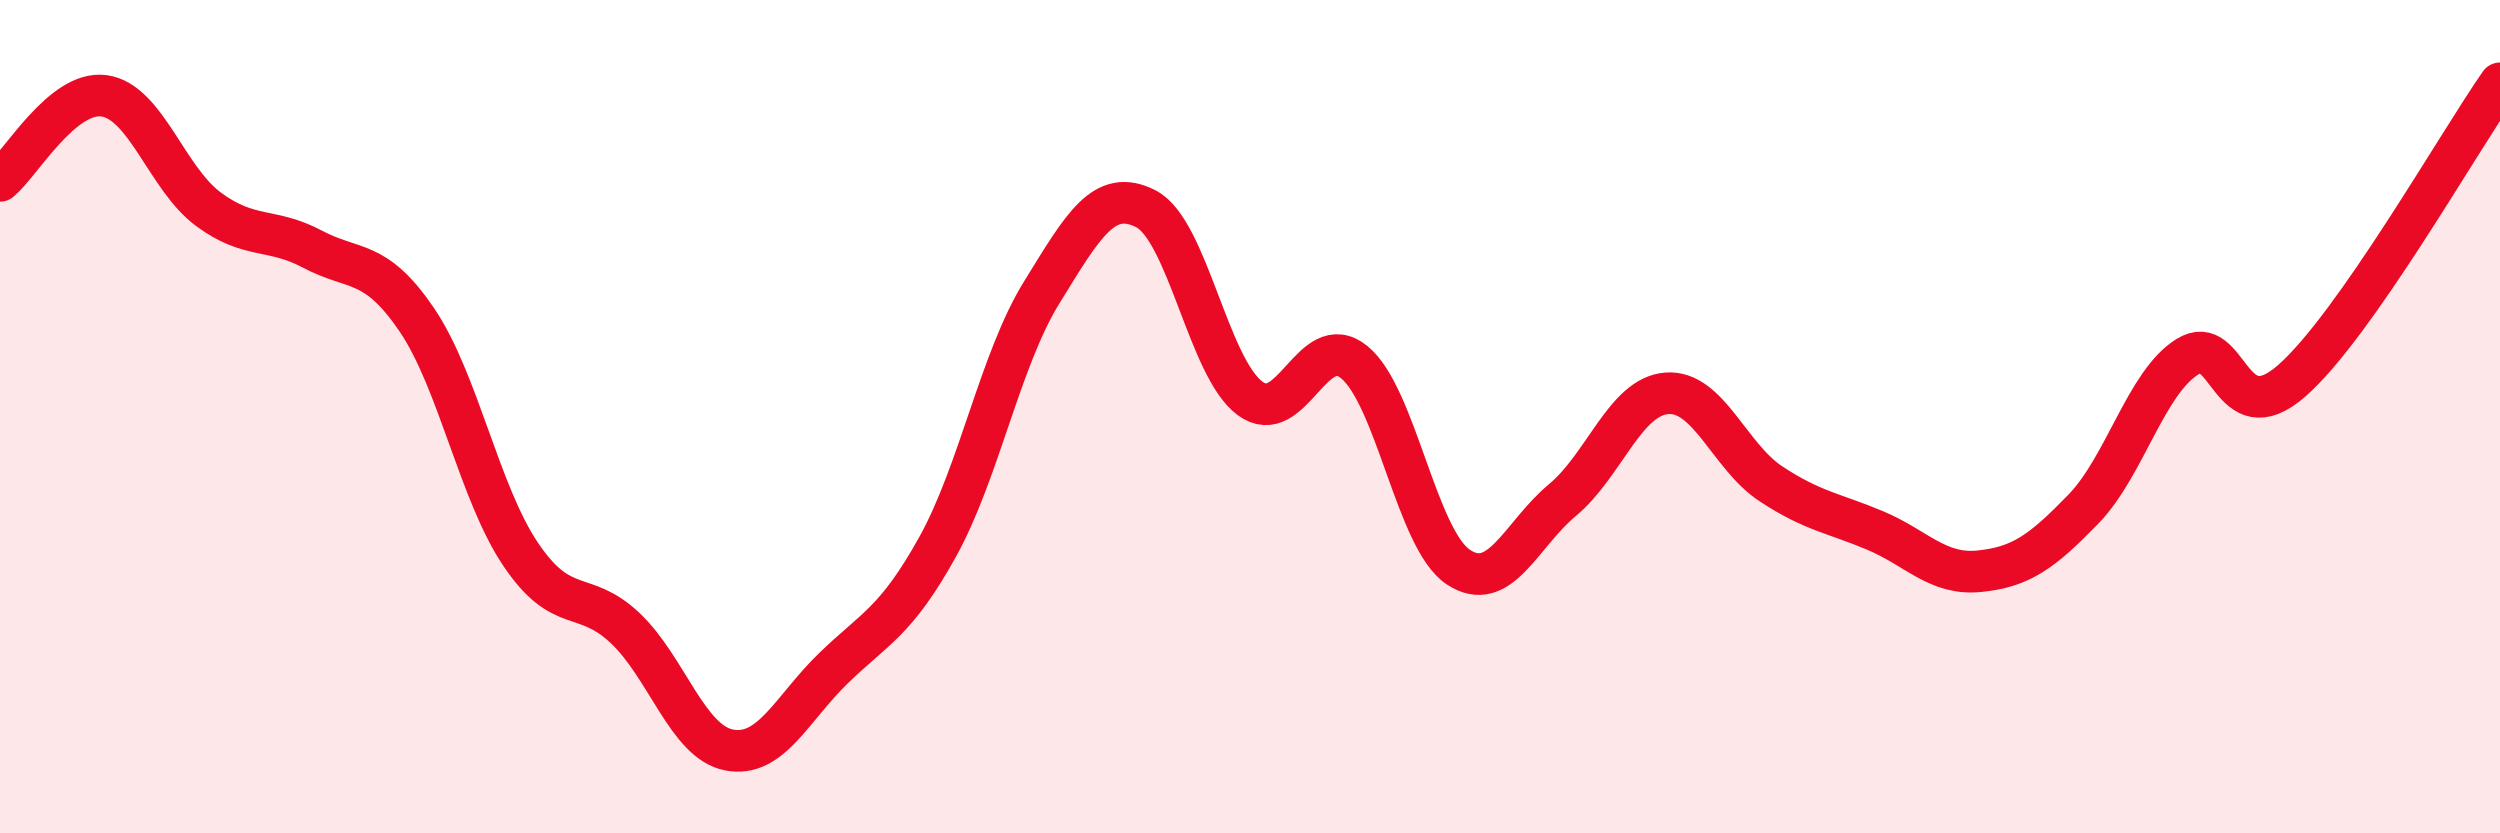 
    <svg width="60" height="20" viewBox="0 0 60 20" xmlns="http://www.w3.org/2000/svg">
      <path
        d="M 0,4.34 C 0.5,3.93 1.5,2.16 2.5,2.3 C 3.5,2.44 4,4.28 5,5.02 C 6,5.76 6.5,5.45 7.5,5.98 C 8.5,6.51 9,6.2 10,7.67 C 11,9.14 11.5,11.83 12.5,13.31 C 13.5,14.79 14,14.13 15,15.07 C 16,16.01 16.5,17.81 17.5,18 C 18.5,18.19 19,17.01 20,16.04 C 21,15.07 21.5,14.93 22.5,13.13 C 23.5,11.33 24,8.64 25,7.02 C 26,5.4 26.5,4.5 27.5,5.01 C 28.5,5.52 29,8.82 30,9.56 C 31,10.3 31.5,7.88 32.5,8.69 C 33.5,9.5 34,12.95 35,13.61 C 36,14.27 36.5,12.83 37.5,12 C 38.5,11.17 39,9.52 40,9.44 C 41,9.36 41.5,10.95 42.5,11.61 C 43.5,12.27 44,12.31 45,12.73 C 46,13.15 46.5,13.81 47.5,13.71 C 48.5,13.61 49,13.25 50,12.22 C 51,11.19 51.5,9.18 52.5,8.56 C 53.5,7.94 53.5,10.45 55,9.14 C 56.5,7.83 59,3.43 60,2L60 20L0 20Z"
        fill="#EB0A25"
        opacity="0.1"
        stroke-linecap="round"
        stroke-linejoin="round"
      />
      <path
        d="M 0,4.34 C 0.5,3.93 1.5,2.16 2.5,2.3 C 3.5,2.44 4,4.28 5,5.02 C 6,5.76 6.5,5.45 7.5,5.98 C 8.5,6.51 9,6.2 10,7.67 C 11,9.14 11.5,11.83 12.5,13.31 C 13.5,14.79 14,14.13 15,15.07 C 16,16.01 16.5,17.81 17.5,18 C 18.5,18.19 19,17.01 20,16.04 C 21,15.07 21.5,14.93 22.5,13.13 C 23.5,11.33 24,8.64 25,7.02 C 26,5.4 26.5,4.5 27.5,5.01 C 28.5,5.52 29,8.82 30,9.56 C 31,10.3 31.5,7.88 32.5,8.69 C 33.5,9.5 34,12.95 35,13.61 C 36,14.27 36.5,12.83 37.5,12 C 38.5,11.17 39,9.52 40,9.44 C 41,9.36 41.5,10.95 42.5,11.61 C 43.5,12.27 44,12.31 45,12.73 C 46,13.15 46.5,13.81 47.5,13.71 C 48.5,13.61 49,13.25 50,12.22 C 51,11.19 51.5,9.18 52.5,8.56 C 53.5,7.94 53.5,10.45 55,9.14 C 56.5,7.83 59,3.43 60,2"
        stroke="#EB0A25"
        stroke-width="1"
        fill="none"
        stroke-linecap="round"
        stroke-linejoin="round"
      />
    </svg>
  